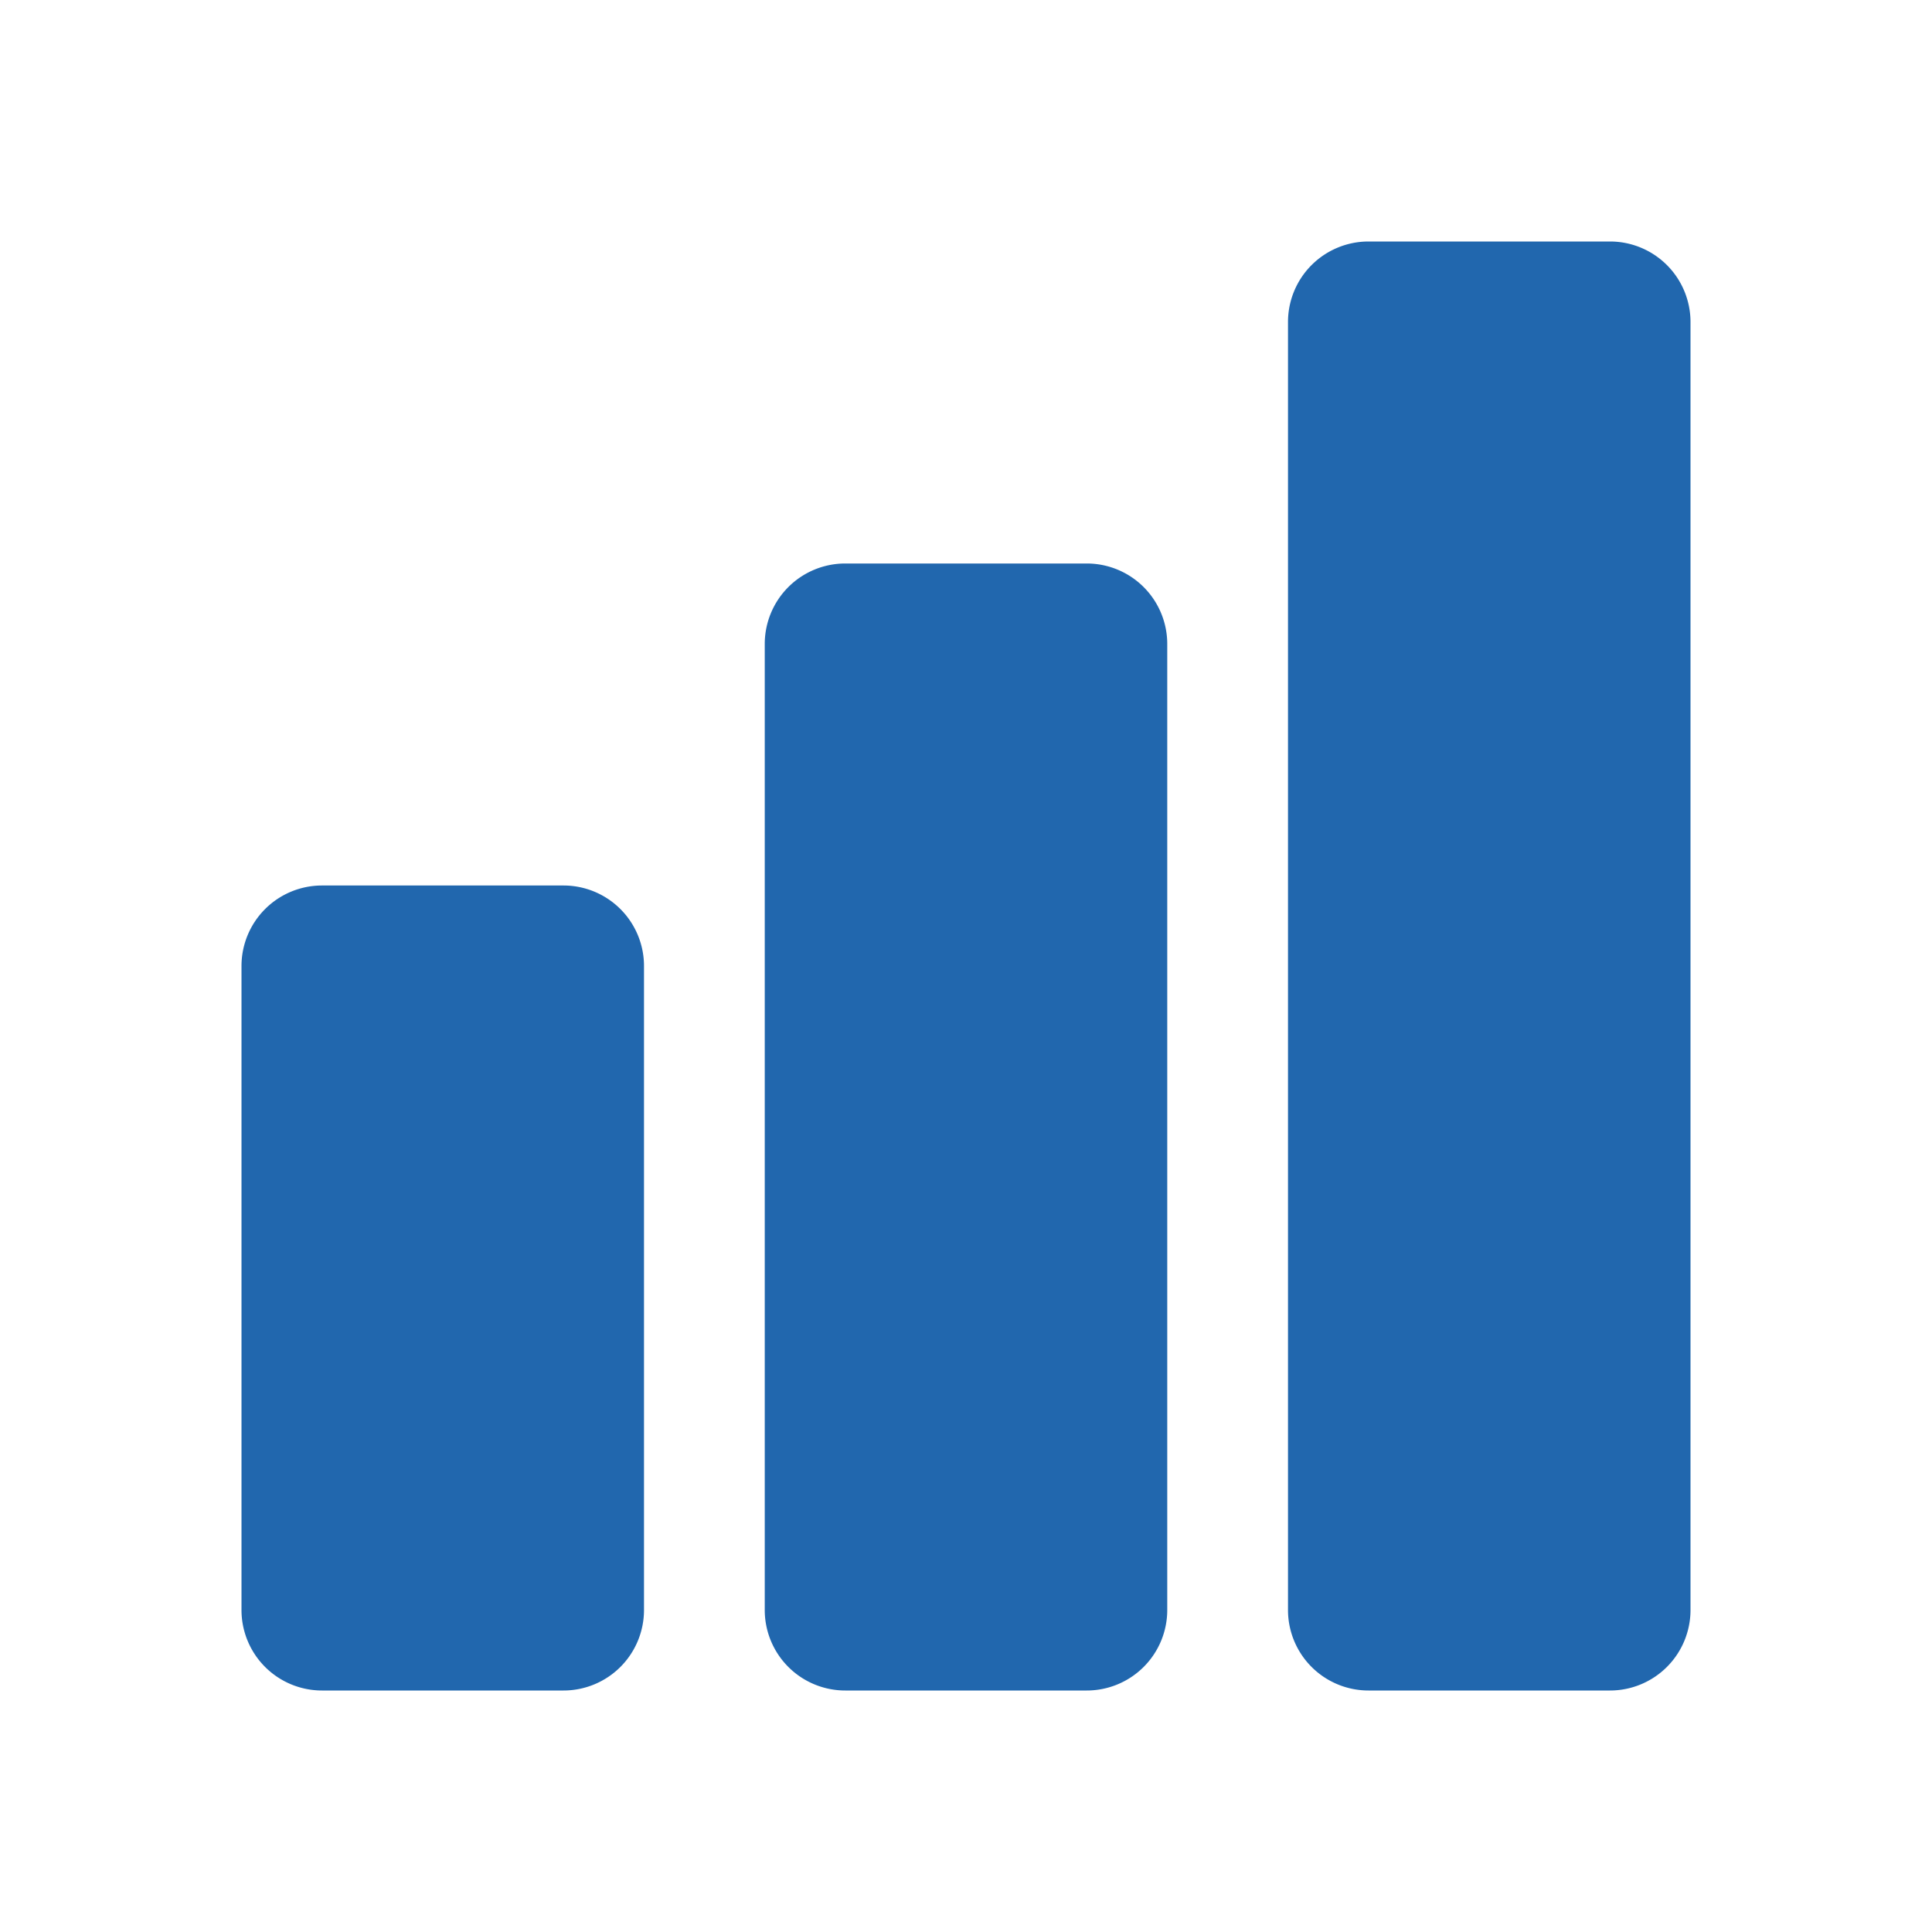 <svg xmlns="http://www.w3.org/2000/svg" width="24" height="24" fill="none"><path fill="#2167ae" d="M17 3a1 1 0 0 0-1 1v16a1 1 0 0 0 1 1h3a1 1 0 0 0 1-1V4a1 1 0 0 0-1-1zM9.5 8a1 1 0 0 1 1-1h3a1 1 0 0 1 1 1v12a1 1 0 0 1-1 1h-3a1 1 0 0 1-1-1zM3 12a1 1 0 0 1 1-1h3a1 1 0 0 1 1 1v8a1 1 0 0 1-1 1H4a1 1 0 0 1-1-1z"/></svg>